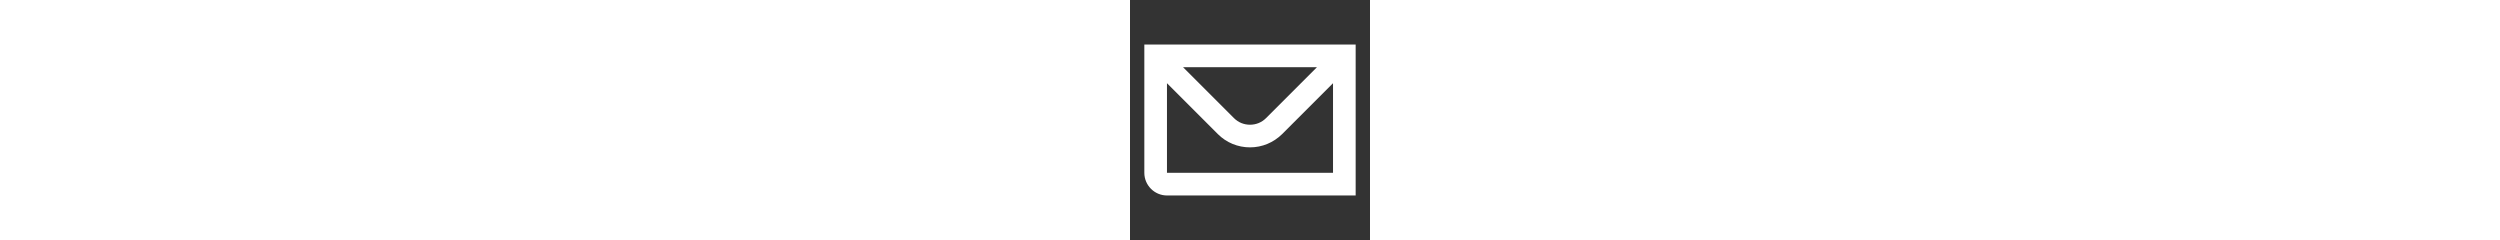 <svg height="48" id="P109-Envelope-32x32" xmlns="http://www.w3.org/2000/svg" viewBox="0 0 500 500">
  <rect x="0" y="0" width="500" height="500" fill="#333333" stroke="none"/>
  <defs>
    <style>
      .cls-1 {
        fill: #ffffff;
        stroke-width: 0px;
      }
    </style>
  </defs>
  <g id="_109-Enveloppe-32x32" data-name="109-Enveloppe-32x32">
    <path class="cls-1" d="M29.86,92.76v267.31c0,25.94,21.23,47.17,47.17,47.17h393.1V92.76H29.86ZM389.55,139.93l-106.14,106.14c-9.04,9.04-20.83,13.76-33.41,13.76s-24.37-4.72-33.41-13.76l-106.14-106.14h279.1ZM77.03,360.07v-186.72l106.14,106.14c17.69,17.69,41.67,27.52,66.83,27.52s48.74-9.83,66.83-27.52l106.14-106.14v186.72H77.03Z"/>
  </g>
</svg>